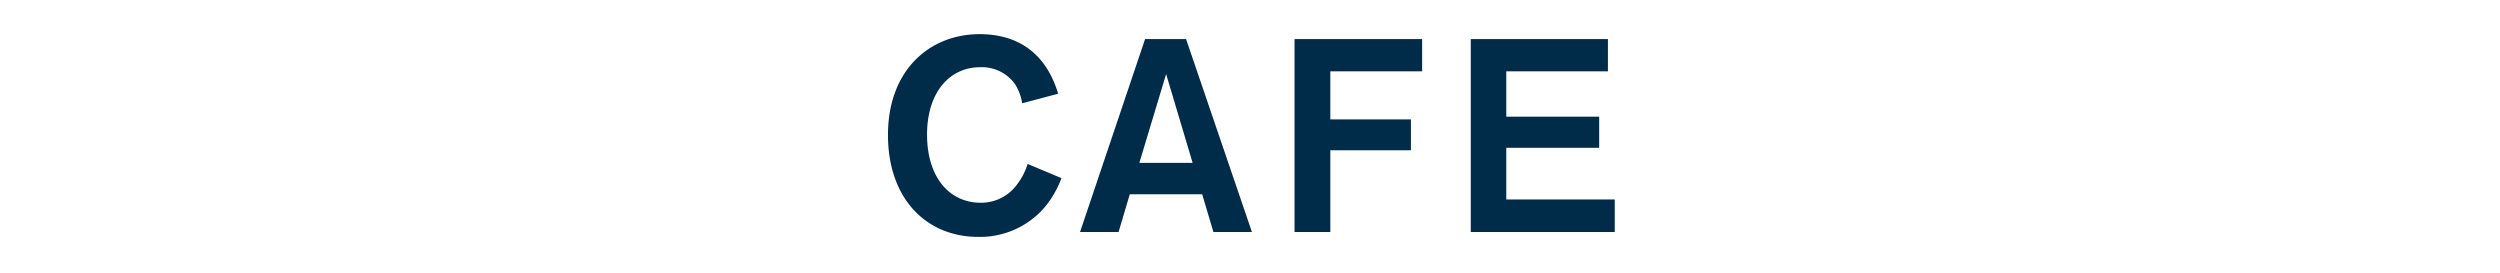 <svg xmlns="http://www.w3.org/2000/svg" width="366" height="40" viewBox="0 0 366 40">
  <g id="ttl-cafe-sp" transform="translate(-260 -236)">
    <rect id="長方形_30" data-name="長方形 30" width="366" height="40" transform="translate(260 236)" fill="none"/>
    <path id="パス_990" data-name="パス 990" d="M-32.42-9.96A9.331,9.331,0,0,1-33.9-7.04a6.5,6.5,0,0,1-5.4,2.76c-4.44,0-7.84-3.56-7.84-10,0-6.04,3.2-9.84,7.8-9.84a5.964,5.964,0,0,1,5.08,2.48,7.166,7.166,0,0,1,1.04,2.8l5.28-1.4c-.64-1.96-2.72-8.72-11.52-8.72-7.2,0-13.4,5.16-13.4,14.76,0,9.44,5.72,14.92,13.2,14.92A12.47,12.47,0,0,0-29.9-3.64a14.879,14.879,0,0,0,2.44-4.24ZM-5.22,0H.42L-9.22-28.24h-6L-24.74,0h5.64l1.64-5.52h10.6ZM-16.06-10.12l3.92-13,3.88,13ZM11.9-23.52H25.34v-4.72H6.66V0H11.9V-11.96H23.7v-4.52H11.9Zm40.64,0v-4.72H32.46V0H53.54V-4.76H37.66v-7.56h13.6v-4.56H37.66v-6.64Z" transform="translate(442.86 269.96)" fill="#002c49"/>
  </g>
</svg>
